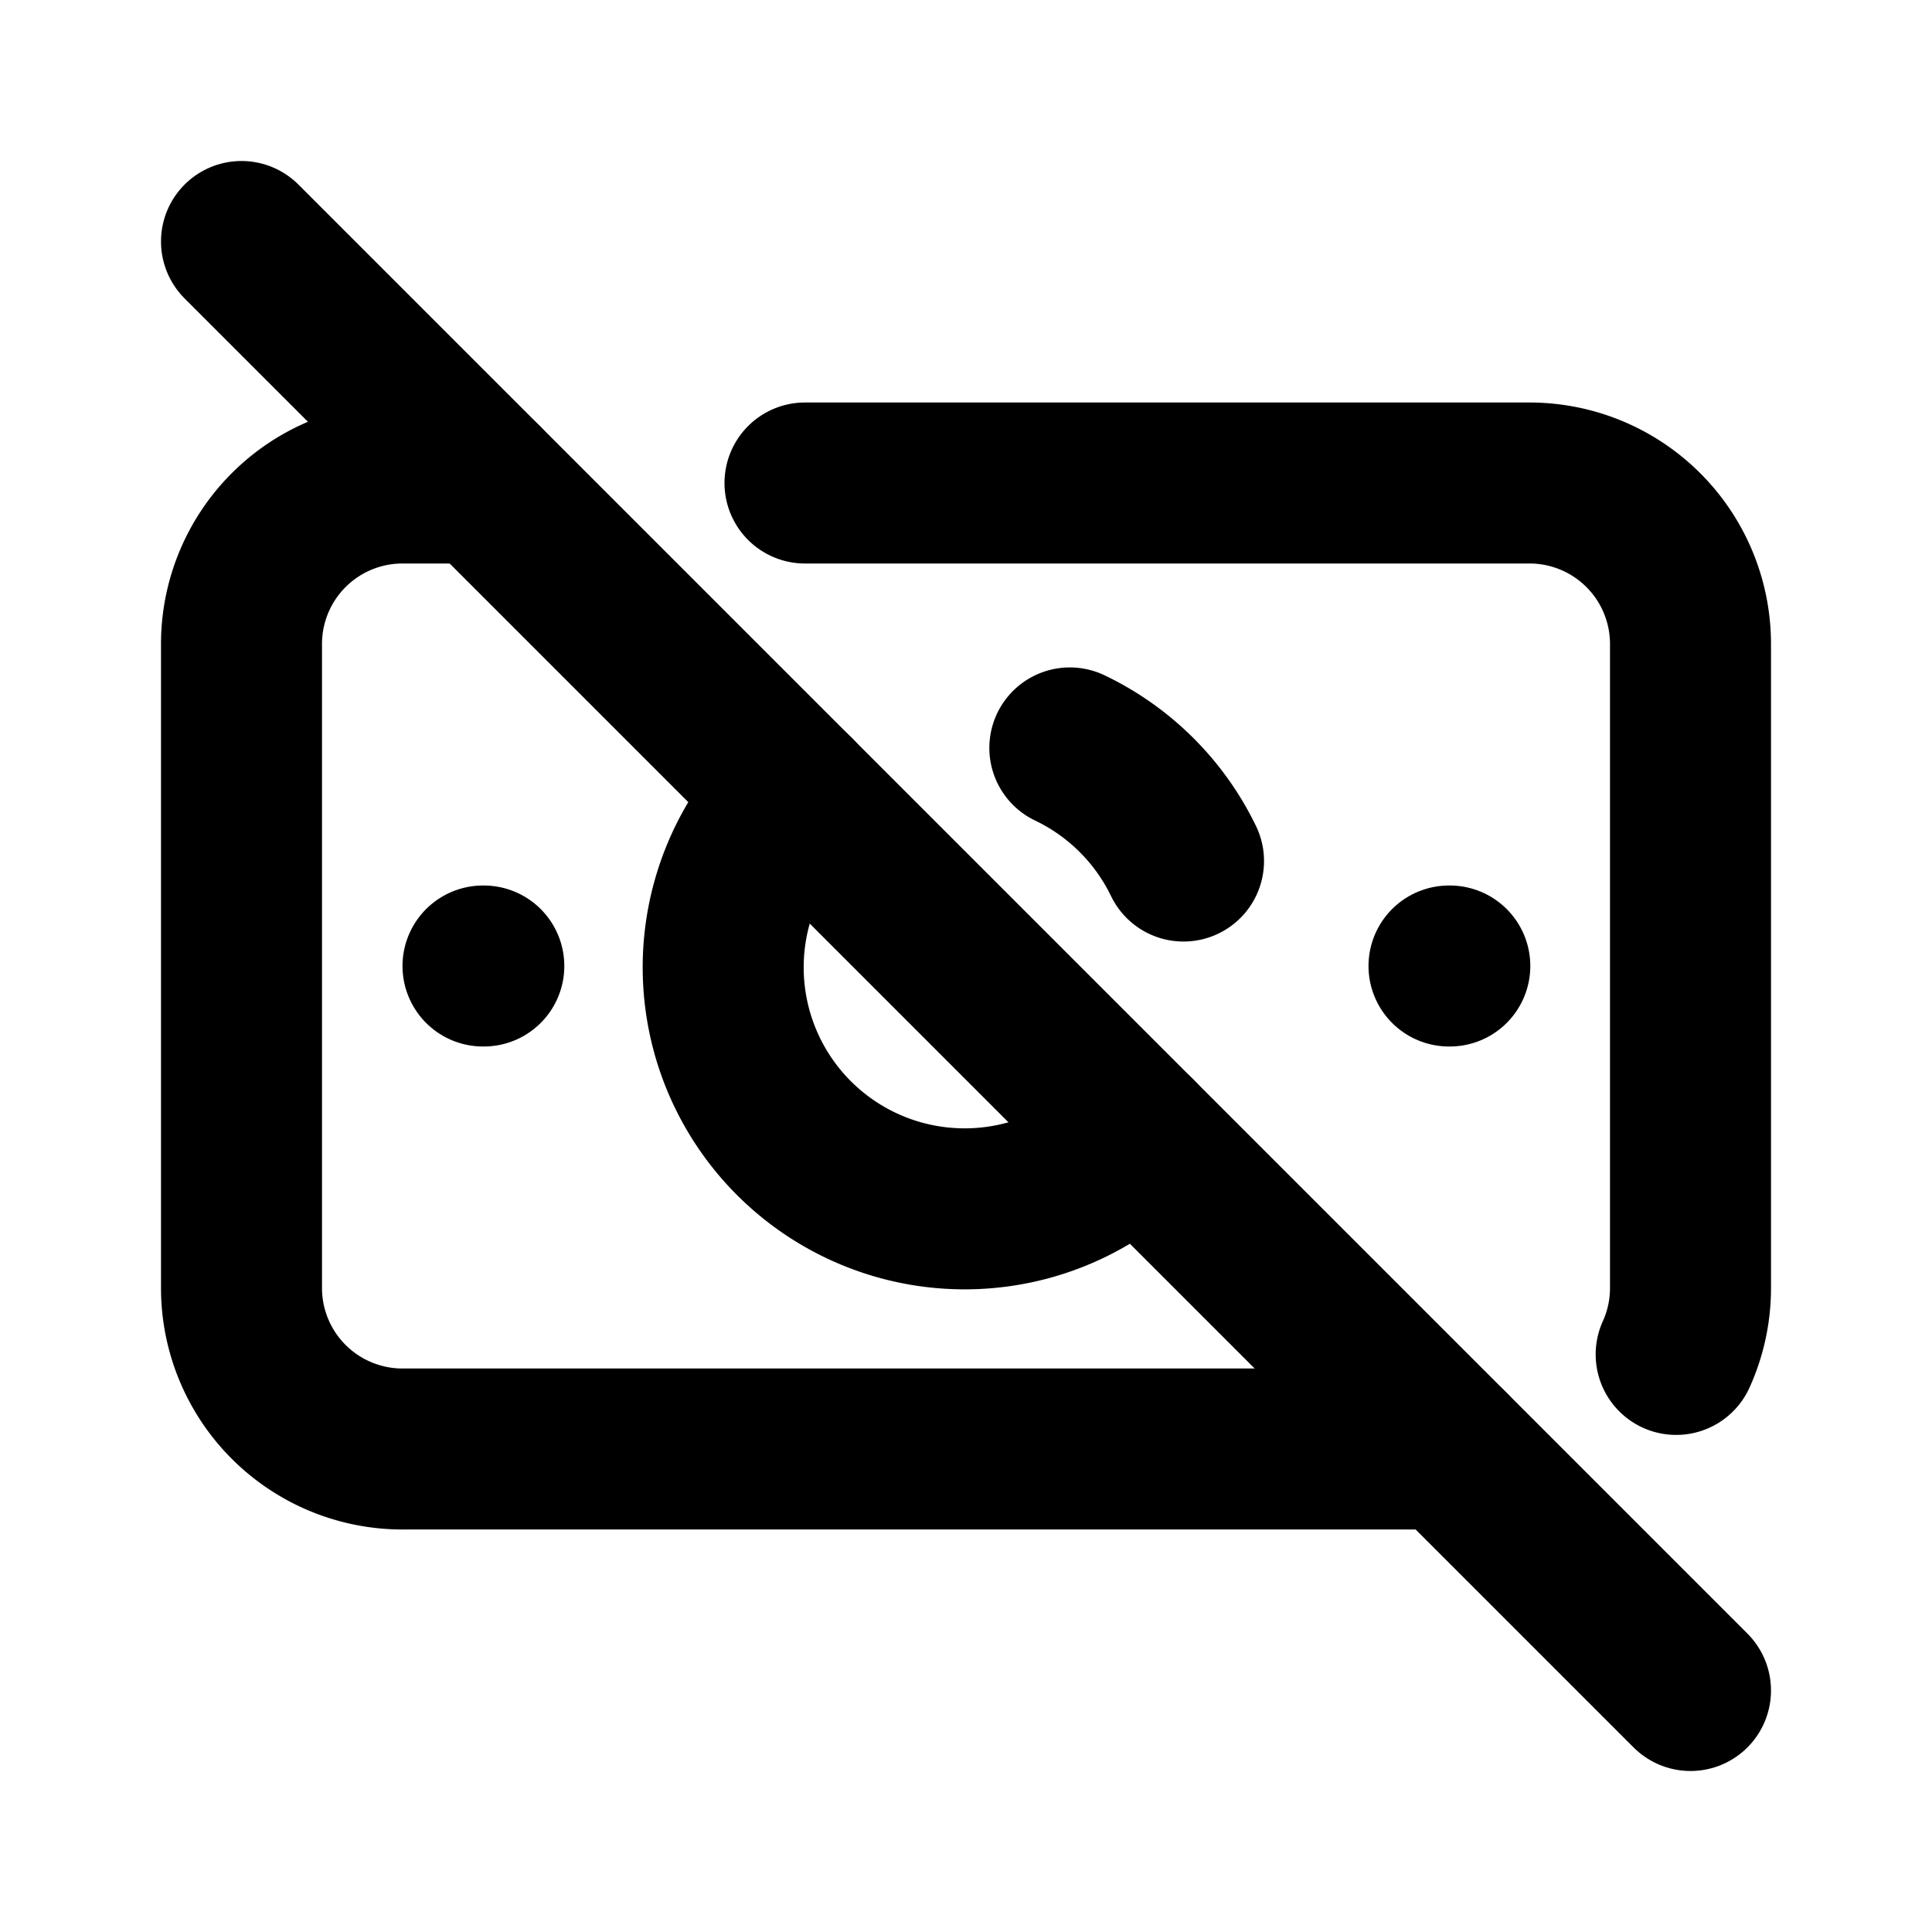 <!--
category: E-commerce
tags: [money, pay, bank, dollar, pound, yen, business]
version: "1.39"
unicode: "ee24"
-->
<svg
  xmlns="http://www.w3.org/2000/svg"
  width="24"
  height="24"
  viewBox="0 0 24 24"
  fill="none"
  stroke="currentColor"
  stroke-width="2"
  stroke-linecap="round"
  stroke-linejoin="round"
>
  <path d="M9.88 9.878a3 3 0 1 0 4.242 4.243m.58 -3.425a3.012 3.012 0 0 0 -1.412 -1.405" />
  <path d="M10 6h9a2 2 0 0 1 2 2v8c0 .294 -.064 .574 -.178 .825m-2.822 1.175h-13a2 2 0 0 1 -2 -2v-8a2 2 0 0 1 2 -2h1" />
  <path d="M18 12l.01 0" />
  <path d="M6 12l.01 0" />
  <path d="M3 3l18 18" />
</svg>
